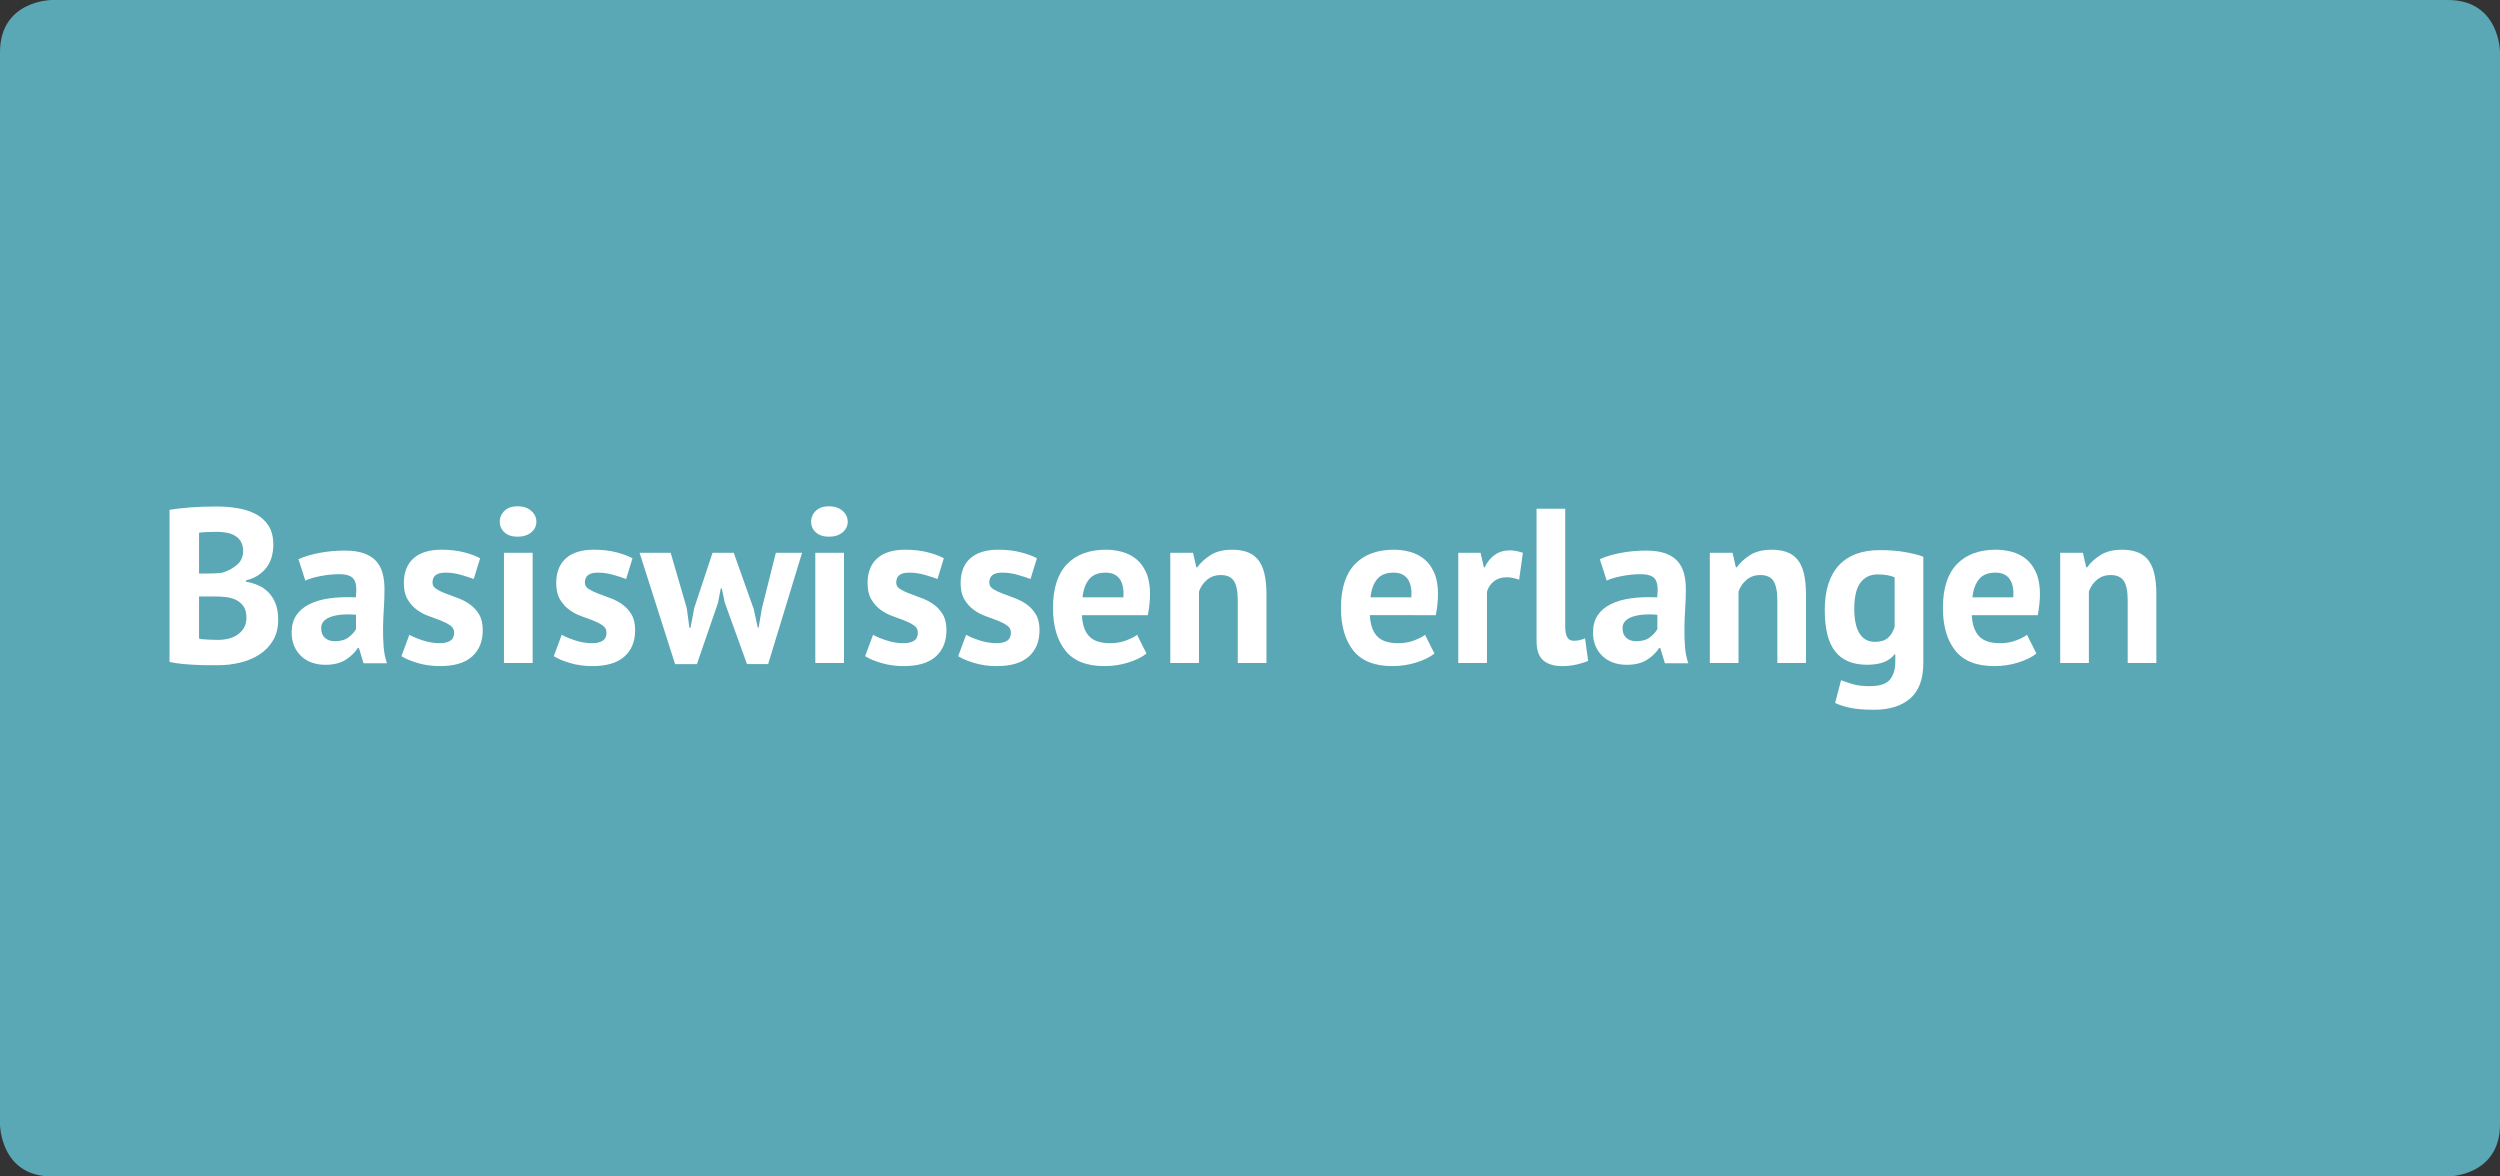 <?xml version="1.0" encoding="utf-8"?>
<!-- Generator: Adobe Illustrator 16.0.3, SVG Export Plug-In . SVG Version: 6.00 Build 0)  -->
<!DOCTYPE svg PUBLIC "-//W3C//DTD SVG 1.1//EN" "http://www.w3.org/Graphics/SVG/1.1/DTD/svg11.dtd">
<svg version="1.1" id="Ebene_1" xmlns="http://www.w3.org/2000/svg" xmlns:xlink="http://www.w3.org/1999/xlink" x="0px" y="0px"
	 width="136px" height="64px" viewBox="0 0 136 64" enable-background="new 0 0 136 64" xml:space="preserve">
<rect x="0" y="0" width="136" height="64" fill="#333333" stroke="none"/>
<g>
	<path fill="#5AA8B5" d="M2.833,0C2.833,0,0,0,0,2.846v58.309C0,61.154,0,64,2.833,64h130.334c0,0,2.833,0,2.833-2.846V2.846
		c0,0,0-2.846-2.833-2.846H2.833z"/>
</g>
<g>
	<path fill="#FFFFFF" d="M14.869,29.628c0,0.208-0.025,0.416-0.077,0.624s-0.138,0.397-0.257,0.569s-0.274,0.324-0.465,0.456
		s-0.421,0.229-0.691,0.294v0.071c0.238,0.04,0.465,0.108,0.68,0.204s0.402,0.228,0.562,0.396s0.284,0.372,0.376,0.612
		c0.091,0.239,0.137,0.523,0.137,0.852c0,0.432-0.092,0.806-0.275,1.121s-0.43,0.573-0.737,0.773c-0.309,0.2-0.658,0.348-1.05,0.443
		c-0.392,0.097-0.796,0.145-1.212,0.145c-0.136,0-0.31,0-0.521,0s-0.44-0.006-0.684-0.019c-0.244-0.012-0.492-0.029-0.744-0.054
		c-0.252-0.023-0.481-0.06-0.689-0.107v-8.275c0.151-0.024,0.326-0.048,0.521-0.072c0.196-0.023,0.406-0.044,0.63-0.06
		c0.224-0.017,0.454-0.028,0.689-0.036c0.236-0.008,0.47-0.012,0.702-0.012c0.392,0,0.773,0.029,1.146,0.09
		c0.372,0.06,0.703,0.166,0.995,0.317c0.292,0.152,0.526,0.364,0.702,0.636S14.869,29.213,14.869,29.628z M11.354,31.199
		c0.112,0,0.242-0.004,0.391-0.012c0.147-0.008,0.27-0.02,0.365-0.036c0.304-0.095,0.565-0.237,0.786-0.427
		c0.22-0.189,0.329-0.439,0.329-0.748c0-0.205-0.04-0.375-0.119-0.51c-0.08-0.135-0.187-0.241-0.318-0.32s-0.281-0.135-0.449-0.166
		c-0.168-0.032-0.345-0.048-0.528-0.048c-0.208,0-0.399,0.004-0.575,0.012c-0.177,0.008-0.313,0.02-0.408,0.035v2.22H11.354z
		 M11.875,34.81c0.196,0,0.387-0.024,0.571-0.071c0.185-0.048,0.348-0.121,0.488-0.22c0.142-0.1,0.256-0.224,0.342-0.374
		s0.13-0.329,0.13-0.534c0-0.262-0.052-0.468-0.153-0.617c-0.103-0.15-0.235-0.268-0.4-0.351s-0.35-0.137-0.554-0.16
		c-0.204-0.024-0.408-0.036-0.612-0.036h-0.859v2.292c0.039,0.016,0.102,0.027,0.188,0.035c0.086,0.008,0.178,0.014,0.276,0.018
		c0.099,0.005,0.2,0.009,0.307,0.013C11.704,34.808,11.797,34.81,11.875,34.81z"/>
	<path fill="#FFFFFF" d="M16.236,30.42c0.32-0.145,0.7-0.258,1.14-0.342s0.899-0.126,1.38-0.126c0.415,0,0.764,0.05,1.043,0.149
		c0.28,0.101,0.502,0.242,0.666,0.426c0.164,0.185,0.28,0.404,0.348,0.66c0.068,0.256,0.103,0.544,0.103,0.863
		c0,0.352-0.013,0.706-0.036,1.062c-0.024,0.355-0.038,0.705-0.042,1.049s0.006,0.678,0.03,1.002c0.023,0.323,0.083,0.63,0.18,0.917
		h-1.271l-0.252-0.827h-0.061c-0.159,0.248-0.382,0.462-0.665,0.642c-0.284,0.18-0.65,0.27-1.098,0.27
		c-0.28,0-0.532-0.042-0.756-0.126s-0.416-0.203-0.576-0.359s-0.283-0.34-0.371-0.552c-0.089-0.212-0.132-0.45-0.132-0.714
		c0-0.367,0.081-0.678,0.245-0.93c0.164-0.251,0.4-0.455,0.708-0.611c0.308-0.155,0.676-0.264,1.104-0.323
		c0.428-0.061,0.905-0.078,1.434-0.055c0.056-0.447,0.023-0.77-0.096-0.965c-0.12-0.196-0.389-0.294-0.804-0.294
		c-0.313,0-0.643,0.032-0.99,0.096c-0.348,0.064-0.634,0.148-0.857,0.252L16.236,30.42z M18.216,34.881
		c0.312,0,0.56-0.069,0.744-0.21c0.184-0.14,0.319-0.289,0.407-0.449v-0.78c-0.248-0.023-0.485-0.027-0.714-0.012
		c-0.228,0.017-0.43,0.053-0.605,0.108s-0.316,0.136-0.42,0.239c-0.104,0.104-0.156,0.236-0.156,0.396
		c0,0.224,0.066,0.397,0.198,0.521S17.983,34.881,18.216,34.881z"/>
	<path fill="#FFFFFF" d="M24.705,34.413c0-0.159-0.068-0.287-0.204-0.384c-0.136-0.096-0.304-0.184-0.504-0.264
		s-0.42-0.162-0.66-0.246c-0.239-0.084-0.46-0.199-0.659-0.348c-0.2-0.147-0.368-0.336-0.504-0.563s-0.204-0.521-0.204-0.882
		c0-0.591,0.176-1.043,0.528-1.354c0.352-0.313,0.859-0.468,1.523-0.468c0.455,0,0.867,0.048,1.235,0.144
		c0.367,0.096,0.655,0.204,0.863,0.324l-0.348,1.127c-0.185-0.072-0.416-0.147-0.696-0.228c-0.279-0.08-0.563-0.12-0.852-0.12
		c-0.464,0-0.695,0.18-0.695,0.539c0,0.145,0.067,0.261,0.204,0.349c0.136,0.088,0.304,0.17,0.504,0.245
		c0.199,0.076,0.42,0.158,0.659,0.246c0.24,0.088,0.46,0.202,0.66,0.342c0.199,0.14,0.367,0.322,0.504,0.546
		c0.136,0.224,0.203,0.512,0.203,0.863c0,0.607-0.193,1.086-0.581,1.434c-0.389,0.348-0.97,0.521-1.745,0.521
		c-0.425,0-0.822-0.054-1.194-0.162c-0.371-0.107-0.674-0.233-0.905-0.378l0.432-1.163c0.185,0.104,0.428,0.206,0.732,0.306
		c0.304,0.101,0.615,0.15,0.936,0.15c0.231,0,0.417-0.044,0.558-0.132C24.635,34.77,24.705,34.621,24.705,34.413z"/>
	<path fill="#FFFFFF" d="M27.188,28.381c0-0.231,0.086-0.43,0.258-0.594s0.409-0.246,0.714-0.246c0.304,0,0.55,0.082,0.737,0.246
		s0.282,0.362,0.282,0.594c0,0.232-0.095,0.426-0.282,0.582c-0.188,0.155-0.434,0.233-0.737,0.233c-0.305,0-0.542-0.078-0.714-0.233
		C27.274,28.807,27.188,28.613,27.188,28.381z M27.416,30.072h1.56v5.996h-1.56V30.072z"/>
	<path fill="#FFFFFF" d="M32.994,34.413c0-0.159-0.068-0.287-0.204-0.384c-0.136-0.096-0.304-0.184-0.504-0.264
		s-0.42-0.162-0.66-0.246c-0.239-0.084-0.46-0.199-0.659-0.348c-0.2-0.147-0.368-0.336-0.504-0.563s-0.204-0.521-0.204-0.882
		c0-0.591,0.176-1.043,0.528-1.354c0.352-0.313,0.859-0.468,1.523-0.468c0.455,0,0.867,0.048,1.235,0.144
		c0.367,0.096,0.655,0.204,0.863,0.324l-0.348,1.127c-0.185-0.072-0.416-0.147-0.696-0.228c-0.279-0.08-0.563-0.12-0.852-0.12
		c-0.464,0-0.695,0.18-0.695,0.539c0,0.145,0.067,0.261,0.204,0.349c0.136,0.088,0.304,0.17,0.504,0.245
		c0.199,0.076,0.42,0.158,0.659,0.246c0.24,0.088,0.46,0.202,0.66,0.342c0.199,0.14,0.367,0.322,0.504,0.546
		c0.136,0.224,0.203,0.512,0.203,0.863c0,0.607-0.193,1.086-0.581,1.434c-0.389,0.348-0.97,0.521-1.745,0.521
		c-0.425,0-0.822-0.054-1.194-0.162c-0.371-0.107-0.674-0.233-0.905-0.378l0.432-1.163c0.185,0.104,0.428,0.206,0.732,0.306
		c0.304,0.101,0.615,0.15,0.936,0.15c0.231,0,0.417-0.044,0.558-0.132C32.924,34.77,32.994,34.621,32.994,34.413z"/>
	<path fill="#FFFFFF" d="M39.915,30.072l1.091,3.069l0.216,0.996h0.049l0.168-1.008l0.768-3.058h1.427l-1.847,6.056h-1.151
		l-1.212-3.357l-0.156-0.756h-0.06l-0.145,0.768l-1.151,3.346h-1.188l-1.931-6.056h1.691l0.875,3.01l0.145,1.067h0.06l0.204-1.079
		l0.995-2.998H39.915z"/>
	<path fill="#FFFFFF" d="M44.125,28.381c0-0.231,0.086-0.43,0.258-0.594s0.409-0.246,0.714-0.246c0.304,0,0.55,0.082,0.737,0.246
		s0.282,0.362,0.282,0.594c0,0.232-0.095,0.426-0.282,0.582c-0.188,0.155-0.434,0.233-0.737,0.233c-0.305,0-0.542-0.078-0.714-0.233
		C44.211,28.807,44.125,28.613,44.125,28.381z M44.353,30.072h1.56v5.996h-1.56V30.072z"/>
	<path fill="#FFFFFF" d="M49.931,34.413c0-0.159-0.068-0.287-0.204-0.384c-0.136-0.096-0.304-0.184-0.504-0.264
		s-0.42-0.162-0.66-0.246c-0.239-0.084-0.46-0.199-0.659-0.348c-0.2-0.147-0.368-0.336-0.504-0.563s-0.204-0.521-0.204-0.882
		c0-0.591,0.176-1.043,0.528-1.354c0.352-0.313,0.859-0.468,1.523-0.468c0.455,0,0.867,0.048,1.235,0.144
		c0.367,0.096,0.655,0.204,0.863,0.324l-0.348,1.127c-0.185-0.072-0.416-0.147-0.696-0.228c-0.279-0.08-0.563-0.12-0.852-0.12
		c-0.464,0-0.695,0.18-0.695,0.539c0,0.145,0.067,0.261,0.204,0.349c0.136,0.088,0.304,0.17,0.504,0.245
		c0.199,0.076,0.42,0.158,0.659,0.246c0.24,0.088,0.46,0.202,0.66,0.342c0.199,0.14,0.367,0.322,0.504,0.546
		c0.136,0.224,0.203,0.512,0.203,0.863c0,0.607-0.193,1.086-0.581,1.434c-0.389,0.348-0.97,0.521-1.745,0.521
		c-0.425,0-0.822-0.054-1.194-0.162c-0.371-0.107-0.674-0.233-0.905-0.378l0.432-1.163c0.185,0.104,0.428,0.206,0.732,0.306
		c0.304,0.101,0.615,0.15,0.936,0.15c0.231,0,0.417-0.044,0.558-0.132C49.86,34.77,49.931,34.621,49.931,34.413z"/>
	<path fill="#FFFFFF" d="M54.993,34.413c0-0.159-0.068-0.287-0.204-0.384c-0.136-0.096-0.304-0.184-0.504-0.264
		s-0.42-0.162-0.66-0.246c-0.239-0.084-0.46-0.199-0.659-0.348c-0.2-0.147-0.368-0.336-0.504-0.563s-0.204-0.521-0.204-0.882
		c0-0.591,0.176-1.043,0.528-1.354c0.352-0.313,0.859-0.468,1.523-0.468c0.455,0,0.867,0.048,1.235,0.144
		c0.367,0.096,0.655,0.204,0.863,0.324l-0.348,1.127c-0.185-0.072-0.416-0.147-0.696-0.228c-0.279-0.08-0.563-0.12-0.852-0.12
		c-0.464,0-0.695,0.18-0.695,0.539c0,0.145,0.067,0.261,0.204,0.349c0.136,0.088,0.304,0.17,0.504,0.245
		c0.199,0.076,0.42,0.158,0.659,0.246c0.24,0.088,0.46,0.202,0.66,0.342c0.199,0.14,0.367,0.322,0.504,0.546
		c0.136,0.224,0.203,0.512,0.203,0.863c0,0.607-0.193,1.086-0.581,1.434c-0.389,0.348-0.97,0.521-1.745,0.521
		c-0.425,0-0.822-0.054-1.194-0.162c-0.371-0.107-0.674-0.233-0.905-0.378l0.432-1.163c0.185,0.104,0.428,0.206,0.732,0.306
		c0.304,0.101,0.615,0.15,0.936,0.15c0.231,0,0.417-0.044,0.558-0.132C54.923,34.77,54.993,34.621,54.993,34.413z"/>
	<path fill="#FFFFFF" d="M62.369,35.553c-0.239,0.191-0.565,0.354-0.978,0.485s-0.85,0.198-1.313,0.198
		c-0.968,0-1.675-0.282-2.123-0.846s-0.672-1.337-0.672-2.32c0-1.056,0.252-1.847,0.756-2.375c0.504-0.527,1.212-0.791,2.123-0.791
		c0.304,0,0.6,0.04,0.888,0.119c0.288,0.08,0.544,0.212,0.768,0.396c0.224,0.184,0.404,0.432,0.54,0.743s0.204,0.7,0.204,1.163
		c0,0.168-0.011,0.349-0.03,0.54c-0.02,0.192-0.05,0.392-0.09,0.6h-3.587c0.024,0.504,0.153,0.884,0.389,1.14
		s0.616,0.384,1.142,0.384c0.327,0,0.62-0.05,0.879-0.15c0.259-0.1,0.456-0.201,0.592-0.306L62.369,35.553z M60.144,31.151
		c-0.405,0-0.706,0.122-0.901,0.365c-0.194,0.244-0.312,0.57-0.352,0.978h2.22c0.031-0.432-0.034-0.763-0.197-0.995
		C60.75,31.268,60.493,31.151,60.144,31.151z"/>
	<path fill="#FFFFFF" d="M67.336,36.068v-3.406c0-0.487-0.07-0.839-0.21-1.055c-0.141-0.217-0.378-0.324-0.714-0.324
		c-0.296,0-0.546,0.086-0.75,0.258s-0.35,0.386-0.438,0.642v3.886h-1.56v-5.996H64.9l0.181,0.791h0.048
		c0.184-0.256,0.428-0.479,0.731-0.672c0.304-0.191,0.695-0.287,1.176-0.287c0.295,0,0.56,0.04,0.791,0.119
		c0.232,0.08,0.428,0.212,0.588,0.396c0.16,0.184,0.28,0.434,0.36,0.749c0.079,0.316,0.12,0.706,0.12,1.17v3.729H67.336z"/>
	<path fill="#FFFFFF" d="M78.034,35.553c-0.239,0.191-0.565,0.354-0.978,0.485s-0.85,0.198-1.313,0.198
		c-0.968,0-1.675-0.282-2.123-0.846s-0.672-1.337-0.672-2.32c0-1.056,0.252-1.847,0.756-2.375c0.504-0.527,1.212-0.791,2.123-0.791
		c0.304,0,0.6,0.04,0.888,0.119c0.288,0.08,0.544,0.212,0.768,0.396c0.224,0.184,0.404,0.432,0.54,0.743s0.204,0.7,0.204,1.163
		c0,0.168-0.011,0.349-0.03,0.54c-0.02,0.192-0.05,0.392-0.09,0.6H74.52c0.024,0.504,0.153,0.884,0.389,1.14
		s0.616,0.384,1.142,0.384c0.327,0,0.62-0.05,0.879-0.15c0.259-0.1,0.456-0.201,0.592-0.306L78.034,35.553z M75.809,31.151
		c-0.405,0-0.706,0.122-0.901,0.365c-0.194,0.244-0.312,0.57-0.352,0.978h2.22c0.031-0.432-0.034-0.763-0.197-0.995
		C76.415,31.268,76.158,31.151,75.809,31.151z"/>
	<path fill="#FFFFFF" d="M82.641,31.535c-0.248-0.088-0.472-0.132-0.672-0.132c-0.279,0-0.514,0.074-0.701,0.222
		c-0.188,0.148-0.314,0.338-0.378,0.569v3.874h-1.56v-5.996h1.212l0.18,0.791h0.048c0.136-0.296,0.32-0.523,0.552-0.684
		c0.232-0.16,0.504-0.24,0.815-0.24c0.208,0,0.444,0.045,0.708,0.133L82.641,31.535z"/>
	<path fill="#FFFFFF" d="M85.147,34.054c0,0.279,0.036,0.483,0.108,0.611c0.071,0.128,0.188,0.192,0.348,0.192
		c0.096,0,0.189-0.008,0.281-0.024c0.092-0.016,0.206-0.052,0.343-0.107l0.167,1.223c-0.128,0.064-0.323,0.128-0.587,0.192
		c-0.265,0.063-0.536,0.096-0.816,0.096c-0.455,0-0.804-0.106-1.043-0.318c-0.24-0.211-0.36-0.562-0.36-1.049v-7.196h1.56V34.054z"
		/>
	<path fill="#FFFFFF" d="M87.03,30.42c0.32-0.145,0.7-0.258,1.14-0.342s0.899-0.126,1.38-0.126c0.415,0,0.764,0.05,1.043,0.149
		c0.28,0.101,0.502,0.242,0.666,0.426c0.164,0.185,0.28,0.404,0.348,0.66c0.068,0.256,0.103,0.544,0.103,0.863
		c0,0.352-0.013,0.706-0.036,1.062c-0.024,0.355-0.038,0.705-0.042,1.049s0.006,0.678,0.03,1.002c0.023,0.323,0.083,0.63,0.18,0.917
		h-1.271l-0.252-0.827h-0.061c-0.159,0.248-0.382,0.462-0.665,0.642c-0.284,0.18-0.65,0.27-1.098,0.27
		c-0.28,0-0.532-0.042-0.756-0.126s-0.416-0.203-0.576-0.359s-0.283-0.34-0.371-0.552c-0.089-0.212-0.132-0.45-0.132-0.714
		c0-0.367,0.081-0.678,0.245-0.93c0.164-0.251,0.4-0.455,0.708-0.611c0.308-0.155,0.676-0.264,1.104-0.323
		c0.428-0.061,0.905-0.078,1.434-0.055c0.056-0.447,0.023-0.77-0.096-0.965c-0.12-0.196-0.389-0.294-0.804-0.294
		c-0.313,0-0.643,0.032-0.99,0.096c-0.348,0.064-0.634,0.148-0.857,0.252L87.03,30.42z M89.01,34.881c0.312,0,0.56-0.069,0.744-0.21
		c0.184-0.14,0.319-0.289,0.407-0.449v-0.78c-0.248-0.023-0.485-0.027-0.714-0.012c-0.228,0.017-0.43,0.053-0.605,0.108
		s-0.316,0.136-0.42,0.239c-0.104,0.104-0.156,0.236-0.156,0.396c0,0.224,0.066,0.397,0.198,0.521S88.777,34.881,89.01,34.881z"/>
	<path fill="#FFFFFF" d="M96.687,36.068v-3.406c0-0.487-0.07-0.839-0.21-1.055c-0.141-0.217-0.378-0.324-0.714-0.324
		c-0.296,0-0.546,0.086-0.75,0.258s-0.35,0.386-0.438,0.642v3.886h-1.56v-5.996h1.235l0.181,0.791h0.048
		c0.184-0.256,0.428-0.479,0.731-0.672c0.304-0.191,0.695-0.287,1.176-0.287c0.295,0,0.56,0.04,0.791,0.119
		c0.232,0.08,0.428,0.212,0.588,0.396c0.16,0.184,0.28,0.434,0.36,0.749c0.079,0.316,0.12,0.706,0.12,1.17v3.729H96.687z"/>
	<path fill="#FFFFFF" d="M104.628,36.068c0,0.871-0.236,1.513-0.708,1.925s-1.132,0.618-1.979,0.618
		c-0.575,0-1.029-0.041-1.361-0.12c-0.332-0.08-0.581-0.164-0.749-0.252l0.323-1.235c0.185,0.072,0.398,0.144,0.642,0.216
		c0.244,0.072,0.546,0.107,0.906,0.107c0.544,0,0.913-0.117,1.109-0.354c0.196-0.235,0.294-0.565,0.294-0.989v-0.384h-0.048
		c-0.28,0.376-0.776,0.563-1.487,0.563c-0.776,0-1.354-0.239-1.733-0.72c-0.38-0.479-0.57-1.23-0.57-2.254
		c0-1.071,0.256-1.883,0.768-2.435s1.256-0.828,2.231-0.828c0.512,0,0.97,0.036,1.373,0.108c0.404,0.071,0.734,0.155,0.99,0.252
		V36.068z M101.989,34.917c0.304,0,0.537-0.067,0.701-0.204c0.164-0.136,0.29-0.34,0.378-0.611v-2.698
		c-0.248-0.104-0.556-0.156-0.924-0.156c-0.399,0-0.712,0.15-0.936,0.45s-0.336,0.777-0.336,1.433c0,0.584,0.097,1.027,0.288,1.331
		C101.354,34.766,101.629,34.917,101.989,34.917z"/>
	<path fill="#FFFFFF" d="M110.78,35.553c-0.239,0.191-0.565,0.354-0.978,0.485s-0.85,0.198-1.313,0.198
		c-0.968,0-1.675-0.282-2.123-0.846s-0.672-1.337-0.672-2.32c0-1.056,0.252-1.847,0.756-2.375c0.504-0.527,1.212-0.791,2.123-0.791
		c0.304,0,0.6,0.04,0.888,0.119c0.288,0.08,0.544,0.212,0.768,0.396c0.224,0.184,0.404,0.432,0.54,0.743s0.204,0.7,0.204,1.163
		c0,0.168-0.011,0.349-0.03,0.54c-0.02,0.192-0.05,0.392-0.09,0.6h-3.587c0.024,0.504,0.153,0.884,0.389,1.14
		s0.616,0.384,1.142,0.384c0.327,0,0.62-0.05,0.879-0.15c0.259-0.1,0.456-0.201,0.592-0.306L110.78,35.553z M108.555,31.151
		c-0.405,0-0.706,0.122-0.901,0.365c-0.194,0.244-0.312,0.57-0.352,0.978h2.22c0.031-0.432-0.034-0.763-0.197-0.995
		C109.161,31.268,108.904,31.151,108.555,31.151z"/>
	<path fill="#FFFFFF" d="M115.747,36.068v-3.406c0-0.487-0.07-0.839-0.21-1.055c-0.141-0.217-0.378-0.324-0.714-0.324
		c-0.296,0-0.546,0.086-0.75,0.258s-0.35,0.386-0.438,0.642v3.886h-1.56v-5.996h1.235l0.181,0.791h0.048
		c0.184-0.256,0.428-0.479,0.731-0.672c0.304-0.191,0.695-0.287,1.176-0.287c0.295,0,0.56,0.04,0.791,0.119
		c0.232,0.08,0.428,0.212,0.588,0.396c0.16,0.184,0.28,0.434,0.36,0.749c0.079,0.316,0.12,0.706,0.12,1.17v3.729H115.747z"/>
</g>
</svg>
